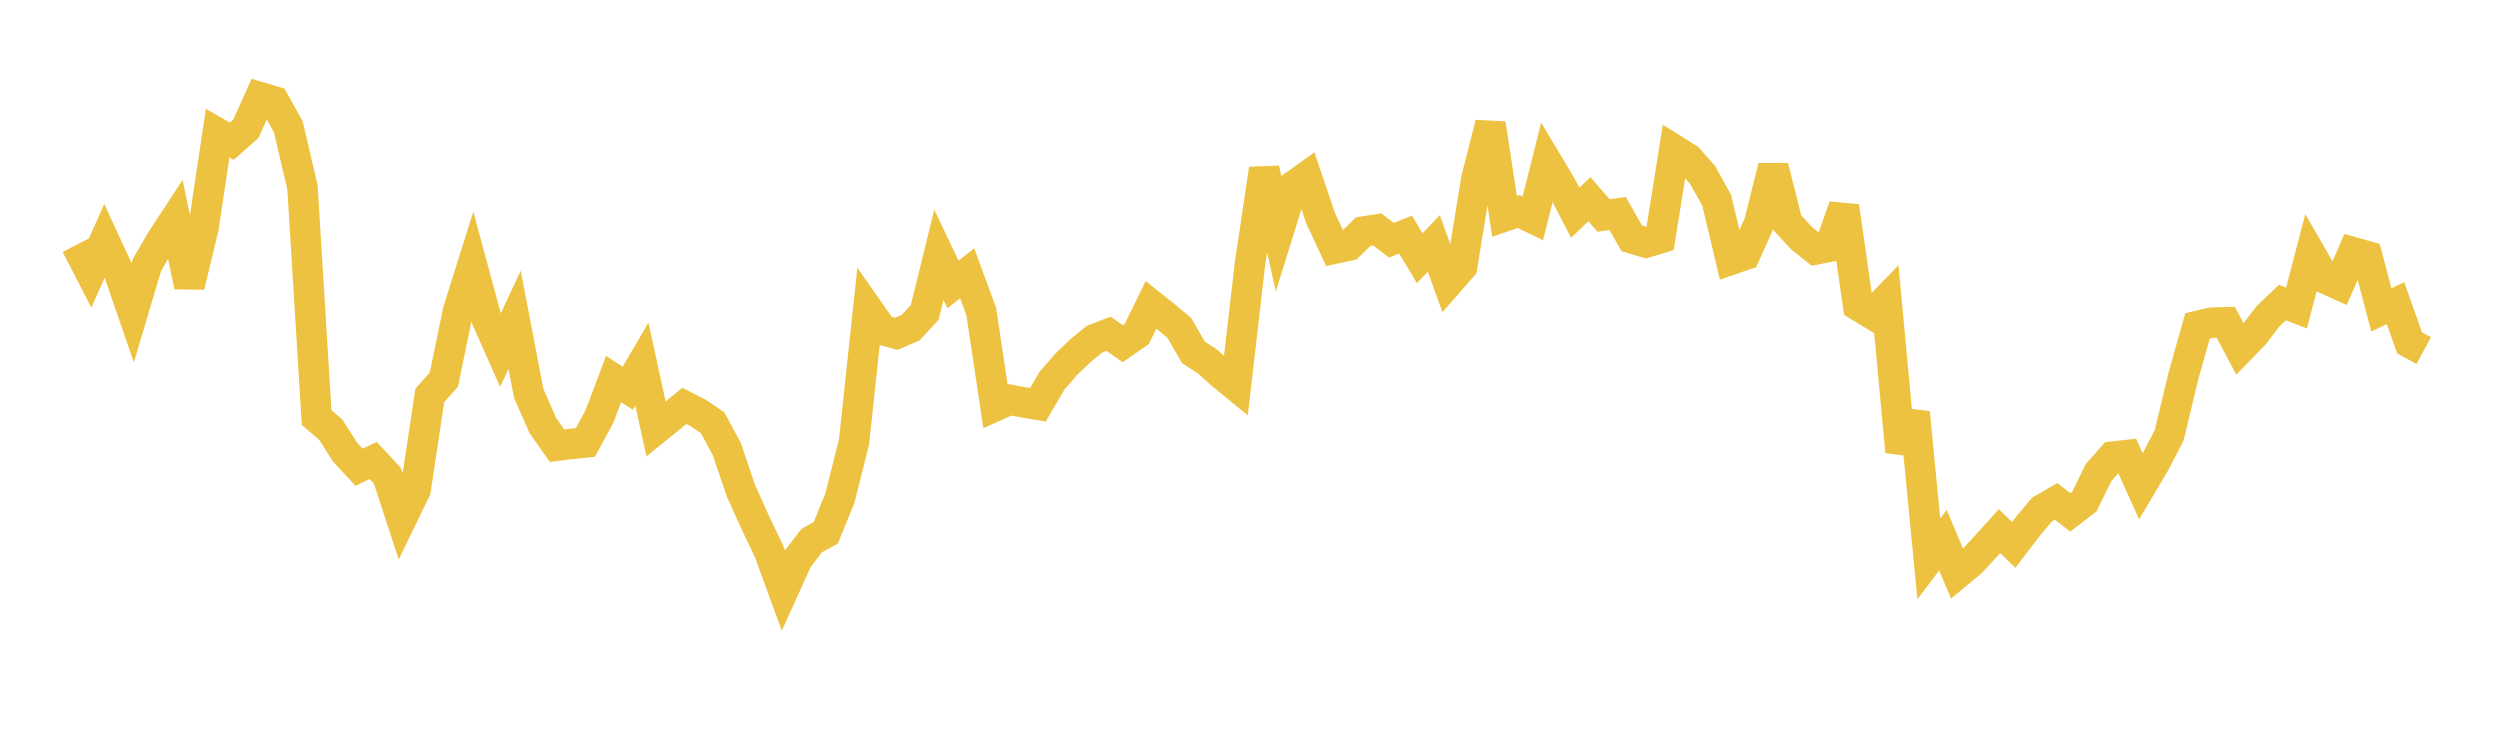 <svg width="164" height="48" xmlns="http://www.w3.org/2000/svg" xmlns:xlink="http://www.w3.org/1999/xlink"><path fill="none" stroke="rgb(237,194,64)" stroke-width="2" d="M5,16.07L5.928,17.873L6.855,15.8L7.783,17.813L8.711,20.502L9.639,17.381L10.566,15.787L11.494,14.367L12.422,18.776L13.349,14.934L14.277,8.736L15.205,9.267L16.133,8.439L17.06,6.377L17.988,6.653L18.916,8.328L19.843,12.287L20.771,27.396L21.699,28.188L22.627,29.649L23.554,30.65L24.482,30.208L25.41,31.207L26.337,34.04L27.265,32.125L28.193,25.939L29.12,24.901L30.048,20.391L30.976,17.447L31.904,20.881L32.831,22.968L33.759,20.978L34.687,25.817L35.614,27.92L36.542,29.238L37.47,29.121L38.398,29.026L39.325,27.321L40.253,24.862L41.181,25.47L42.108,23.881L43.036,28.144L43.964,27.395L44.892,26.624L45.819,27.101L46.747,27.732L47.675,29.448L48.602,32.187L49.53,34.241L50.458,36.189L51.386,38.733L52.313,36.685L53.241,35.466L54.169,34.955L55.096,32.68L56.024,28.99L56.952,20.321L57.88,21.648L58.807,21.897L59.735,21.496L60.663,20.49L61.59,16.715L62.518,18.662L63.446,17.926L64.373,20.445L65.301,26.637L66.229,26.222L67.157,26.397L68.084,26.553L69.012,24.974L69.94,23.901L70.867,23.01L71.795,22.253L72.723,21.895L73.651,22.544L74.578,21.896L75.506,19.996L76.434,20.736L77.361,21.506L78.289,23.118L79.217,23.715L80.145,24.554L81.072,25.313L82,17.307L82.928,11.082L83.855,15.239L84.783,12.252L85.711,11.588L86.639,14.33L87.566,16.309L88.494,16.108L89.422,15.195L90.349,15.05L91.277,15.76L92.205,15.39L93.133,16.938L94.06,15.97L94.988,18.546L95.916,17.484L96.843,11.772L97.771,8.11L98.699,14.196L99.627,13.875L100.554,14.322L101.482,10.627L102.41,12.178L103.337,13.955L104.265,13.067L105.193,14.136L106.12,14.003L107.048,15.64L107.976,15.913L108.904,15.631L109.831,9.83L110.759,10.412L111.687,11.471L112.614,13.132L113.542,17.041L114.47,16.721L115.398,14.651L116.325,10.934L117.253,14.62L118.181,15.626L119.108,16.365L120.036,16.184L120.964,13.54L121.892,20.045L122.819,20.612L123.747,19.655L124.675,29.635L125.602,27.067L126.53,36.664L127.458,35.433L128.386,37.637L129.313,36.871L130.241,35.867L131.169,34.842L132.096,35.746L133.024,34.533L133.952,33.426L134.88,32.89L135.807,33.612L136.735,32.902L137.663,31.002L138.59,29.955L139.518,29.853L140.446,31.907L141.373,30.343L142.301,28.551L143.229,24.671L144.157,21.382L145.084,21.166L146.012,21.141L146.94,22.897L147.867,21.945L148.795,20.73L149.723,19.851L150.651,20.211L151.578,16.655L152.506,18.264L153.434,18.681L154.361,16.545L155.289,16.805L156.217,20.33L157.145,19.891L158.072,22.495L159,22.998"></path></svg>